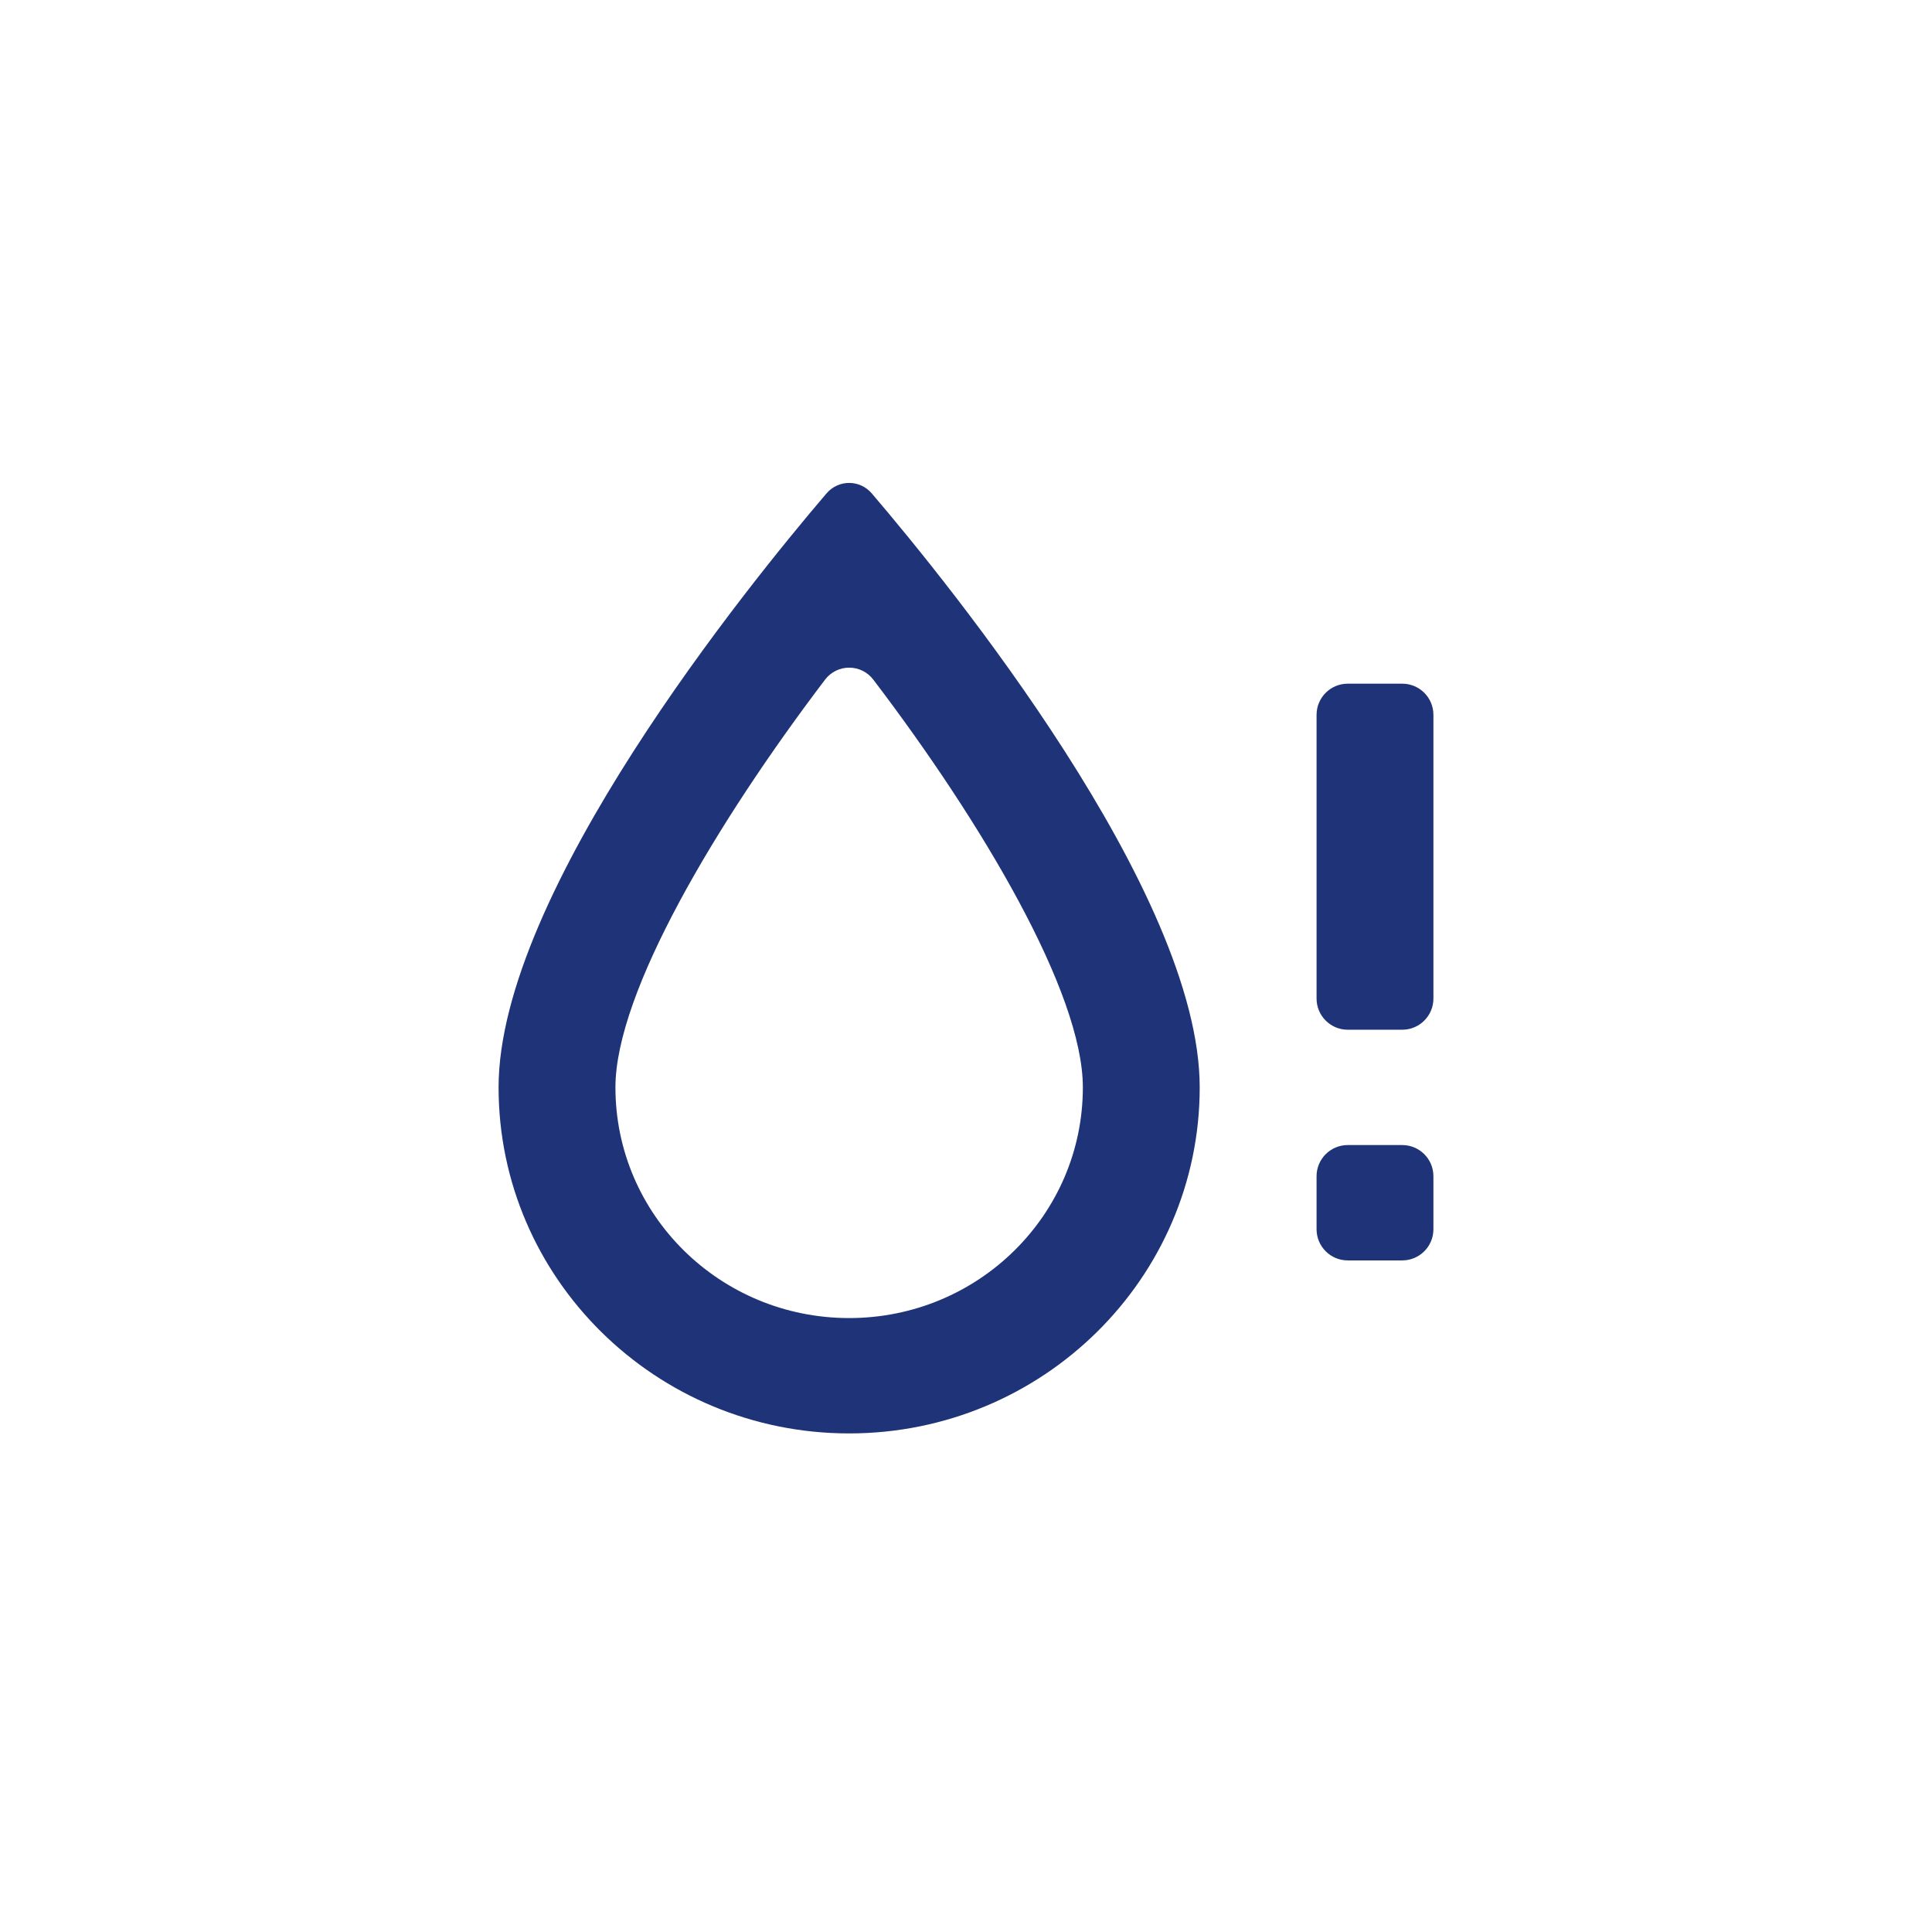 <?xml version="1.0" encoding="UTF-8"?> <svg xmlns="http://www.w3.org/2000/svg" width="62" height="62" viewBox="0 0 62 62" fill="none"> <rect width="62" height="62" fill="white"></rect> <path d="M27.978 15.836C27.593 15.385 26.907 15.385 26.522 15.836C24.03 18.754 16 28.641 16 34.895C16 41.022 21.044 46 27.25 46C33.456 46 38.5 41.022 38.5 34.895C38.5 28.641 30.47 18.754 27.978 15.836ZM27.25 42.298C23.106 42.298 19.75 38.986 19.75 34.895C19.75 31.846 23.001 26.389 26.476 21.812C26.866 21.298 27.635 21.297 28.026 21.811C31.5 26.375 34.75 31.846 34.75 34.895C34.75 38.986 31.394 42.298 27.25 42.298ZM45 21.94C45.552 21.94 46 22.388 46 22.94V32.045C46 32.597 45.552 33.045 45 33.045H43.25C42.698 33.045 42.25 32.597 42.25 32.045V22.94C42.25 22.388 42.698 21.94 43.25 21.94H45ZM42.25 39.448C42.25 40 42.698 40.448 43.25 40.448H45C45.552 40.448 46 40 46 39.448V37.746C46 37.194 45.552 36.746 45 36.746H43.25C42.698 36.746 42.25 37.194 42.25 37.746V39.448Z" fill="#1F3478"></path> </svg> 